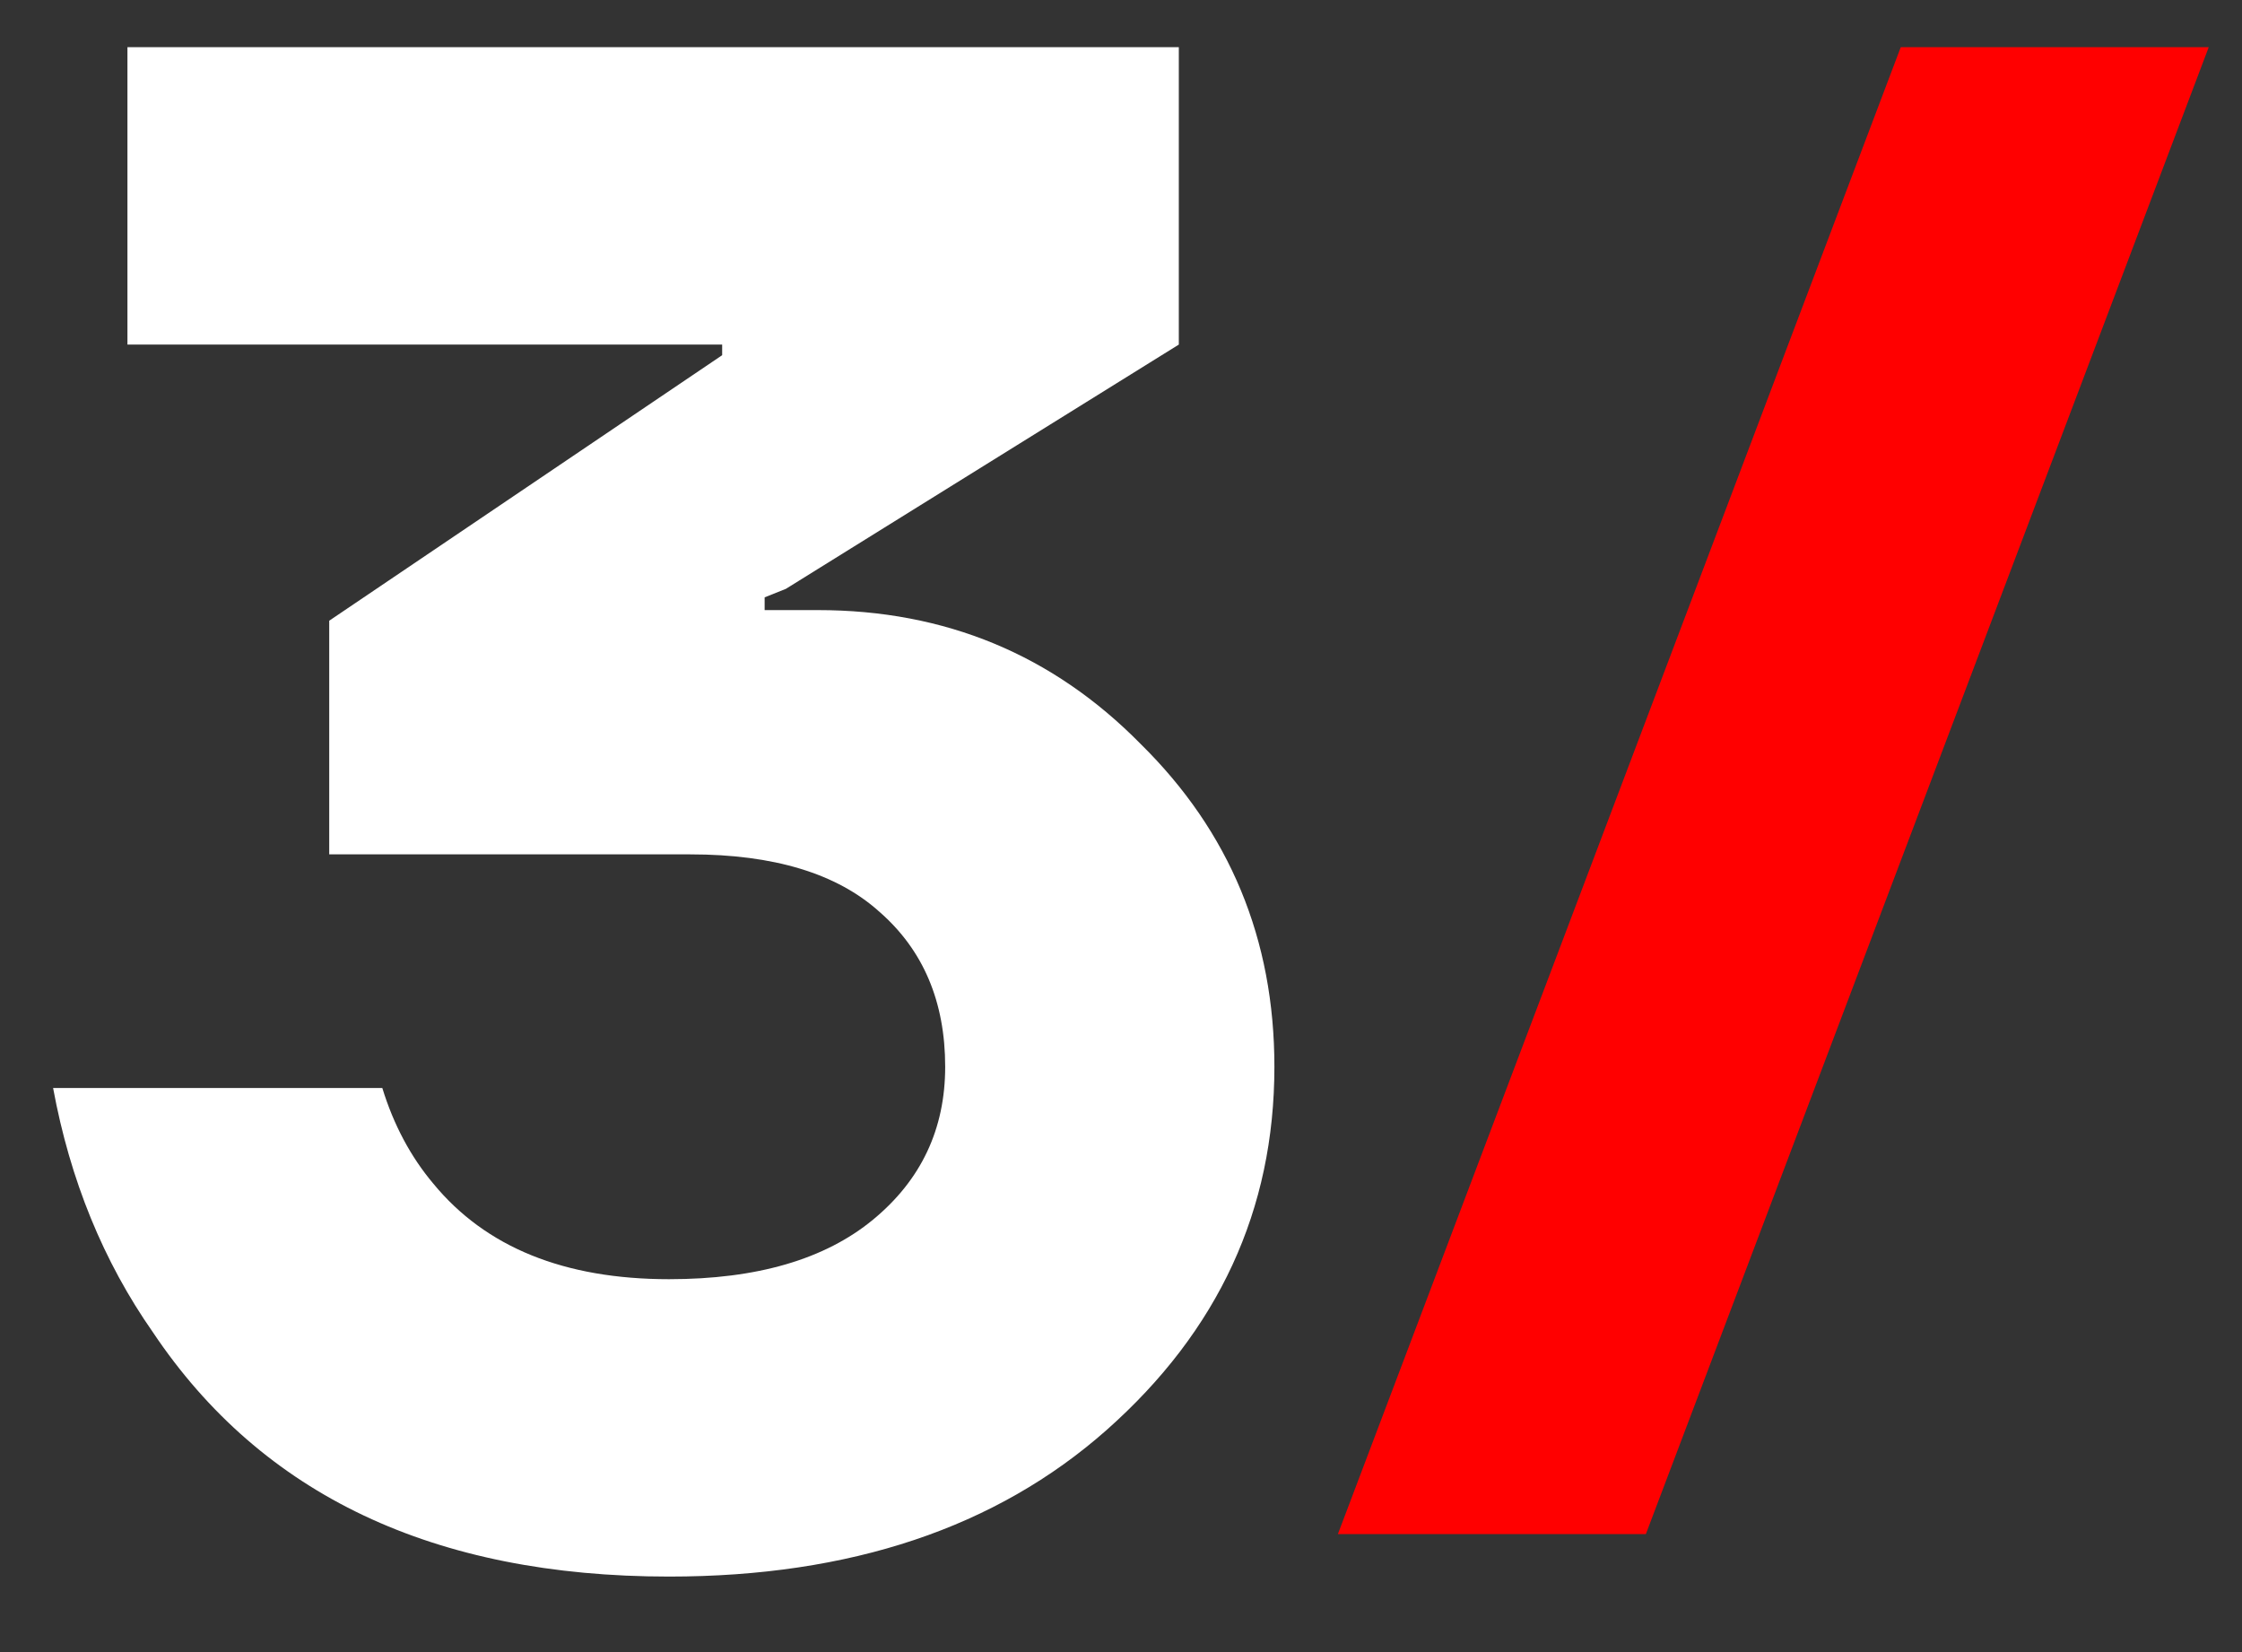 <?xml version="1.0" encoding="UTF-8"?> <svg xmlns="http://www.w3.org/2000/svg" width="19" height="14" viewBox="0 0 19 14" fill="none"><rect x="0" y="0" width="19" height="14" fill="#333333" stroke="none"/> <path d="M0.45 9.22H3.24C3.336 9.532 3.48 9.802 3.672 10.03C4.116 10.57 4.782 10.84 5.67 10.84C6.414 10.84 6.99 10.672 7.398 10.336C7.806 10 8.01 9.568 8.01 9.04C8.01 8.488 7.824 8.05 7.452 7.726C7.092 7.402 6.558 7.24 5.85 7.24H2.79V5.26L6.12 3.01V2.92H1.08V0.4H9.99V2.92L6.66 4.99L6.48 5.062V5.17H6.93C8.01 5.17 8.922 5.548 9.666 6.304C10.422 7.048 10.8 7.96 10.8 9.04C10.8 10.252 10.326 11.278 9.378 12.118C8.442 12.946 7.206 13.36 5.67 13.36C3.678 13.36 2.22 12.67 1.296 11.29C0.876 10.69 0.594 10 0.45 9.22Z" fill="white"></path> <path d="M11.338 13L16.108 0.4H18.718L13.948 13H11.338Z" fill="#FF0000"></path> </svg> 